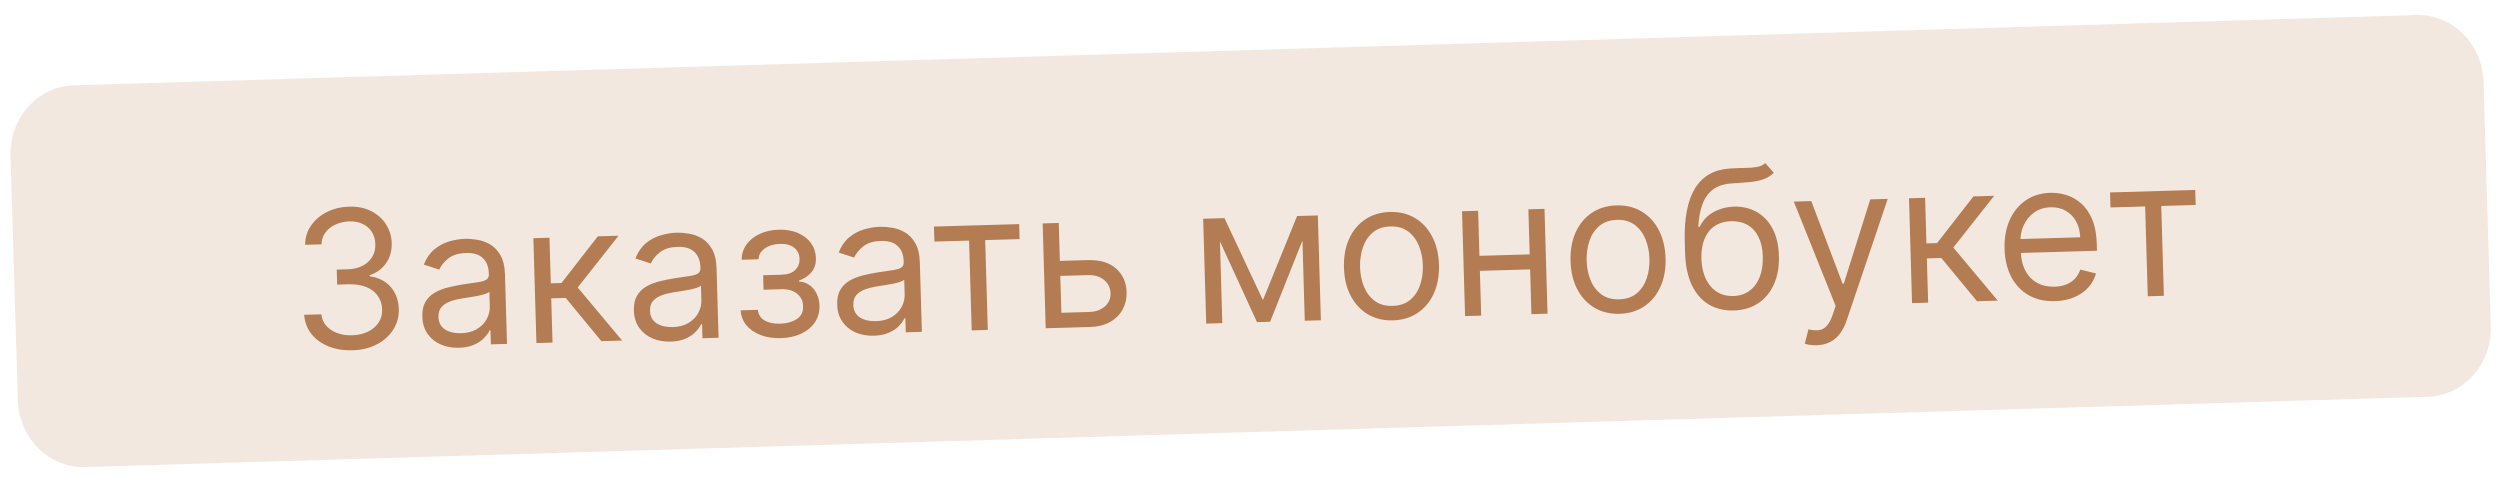 <?xml version="1.0" encoding="UTF-8"?> <svg xmlns="http://www.w3.org/2000/svg" width="182" height="35" viewBox="0 0 182 35" fill="none"><path d="M175.903 1.095L5.363 6.21C2.741 6.289 0.683 8.59 0.765 11.35L1.299 29.148C1.382 31.908 3.575 34.082 6.197 34.004L176.737 28.888C179.359 28.81 181.417 26.508 181.335 23.748L180.801 5.95C180.718 3.19 178.525 1.016 175.903 1.095Z" fill="#F3E8E0"></path><path d="M25.678 25.501C25.022 25.52 24.434 25.425 23.914 25.214C23.397 25.004 22.982 24.703 22.669 24.311C22.359 23.915 22.183 23.451 22.142 22.918L23.394 22.882C23.43 23.209 23.551 23.489 23.756 23.722C23.962 23.951 24.227 24.126 24.552 24.246C24.878 24.366 25.236 24.42 25.627 24.409C26.064 24.396 26.449 24.308 26.783 24.146C27.116 23.984 27.375 23.764 27.559 23.487C27.744 23.21 27.831 22.892 27.82 22.535C27.809 22.16 27.707 21.833 27.513 21.554C27.319 21.271 27.041 21.053 26.679 20.901C26.316 20.75 25.876 20.681 25.36 20.696L24.545 20.72L24.513 19.626L25.328 19.603C25.732 19.591 26.084 19.508 26.385 19.353C26.689 19.198 26.923 18.986 27.088 18.716C27.256 18.446 27.334 18.132 27.324 17.774C27.314 17.43 27.229 17.132 27.069 16.881C26.91 16.631 26.688 16.438 26.406 16.304C26.127 16.169 25.8 16.108 25.426 16.118C25.075 16.129 24.745 16.203 24.437 16.341C24.133 16.476 23.887 16.667 23.698 16.915C23.509 17.159 23.412 17.45 23.405 17.788L22.212 17.823C22.217 17.289 22.364 16.817 22.654 16.408C22.944 15.995 23.329 15.669 23.809 15.429C24.293 15.19 24.828 15.061 25.414 15.044C26.044 15.026 26.588 15.138 27.046 15.38C27.503 15.619 27.859 15.942 28.113 16.349C28.367 16.756 28.501 17.2 28.515 17.68C28.532 18.253 28.395 18.746 28.105 19.159C27.819 19.572 27.421 19.864 26.912 20.034L26.914 20.114C27.56 20.201 28.07 20.46 28.444 20.89C28.818 21.317 29.014 21.853 29.033 22.499C29.049 23.053 28.913 23.554 28.624 24.003C28.338 24.449 27.941 24.806 27.431 25.073C26.922 25.339 26.337 25.482 25.678 25.501ZM33.417 25.317C32.933 25.331 32.492 25.252 32.092 25.081C31.692 24.907 31.372 24.65 31.13 24.309C30.887 23.964 30.759 23.544 30.745 23.047C30.732 22.609 30.808 22.252 30.972 21.976C31.137 21.696 31.361 21.474 31.644 21.309C31.928 21.145 32.243 21.02 32.588 20.934C32.937 20.844 33.288 20.771 33.641 20.714C34.103 20.641 34.478 20.586 34.766 20.547C35.056 20.506 35.267 20.445 35.397 20.365C35.531 20.285 35.594 20.15 35.589 19.962L35.588 19.922C35.574 19.431 35.428 19.054 35.152 18.79C34.879 18.526 34.473 18.402 33.933 18.418C33.373 18.434 32.938 18.57 32.627 18.824C32.316 19.078 32.1 19.346 31.978 19.629L30.854 19.263C31.039 18.794 31.294 18.425 31.617 18.157C31.944 17.886 32.304 17.693 32.695 17.578C33.089 17.461 33.479 17.397 33.863 17.386C34.108 17.378 34.391 17.4 34.71 17.45C35.033 17.497 35.347 17.606 35.65 17.776C35.957 17.946 36.215 18.209 36.424 18.564C36.633 18.92 36.747 19.401 36.764 20.007L36.91 25.036L35.737 25.07L35.707 24.037L35.648 24.038C35.573 24.206 35.446 24.387 35.266 24.581C35.086 24.776 34.843 24.944 34.539 25.085C34.235 25.227 33.861 25.304 33.417 25.317ZM33.565 24.258C34.029 24.244 34.417 24.142 34.73 23.95C35.046 23.759 35.281 23.517 35.435 23.224C35.592 22.931 35.666 22.625 35.657 22.307L35.626 21.234C35.578 21.295 35.47 21.353 35.303 21.407C35.139 21.458 34.947 21.505 34.73 21.548C34.516 21.587 34.306 21.623 34.101 21.656C33.9 21.685 33.736 21.71 33.611 21.73C33.307 21.778 33.024 21.851 32.762 21.948C32.503 22.042 32.294 22.179 32.137 22.36C31.983 22.536 31.911 22.774 31.919 23.072C31.931 23.48 32.091 23.783 32.398 23.983C32.709 24.18 33.098 24.271 33.565 24.258ZM39.051 24.974L38.829 17.341L40.002 17.307L40.098 20.626L40.874 20.604L43.52 17.205L45.031 17.161L42.057 20.928L45.292 24.793L43.782 24.837L41.184 21.689L40.13 21.72L40.224 24.94L39.051 24.974ZM48.819 24.869C48.335 24.884 47.893 24.805 47.494 24.634C47.094 24.46 46.773 24.203 46.531 23.861C46.289 23.517 46.161 23.096 46.146 22.599C46.134 22.162 46.21 21.805 46.374 21.529C46.538 21.248 46.762 21.026 47.046 20.862C47.33 20.698 47.644 20.573 47.99 20.487C48.339 20.397 48.69 20.324 49.043 20.267C49.505 20.194 49.88 20.139 50.167 20.1C50.458 20.059 50.668 19.998 50.799 19.918C50.932 19.838 50.996 19.703 50.991 19.514L50.99 19.475C50.975 18.984 50.83 18.607 50.554 18.343C50.281 18.079 49.874 17.955 49.334 17.971C48.775 17.987 48.339 18.122 48.028 18.377C47.717 18.631 47.501 18.899 47.38 19.181L46.255 18.816C46.441 18.347 46.695 17.978 47.019 17.71C47.346 17.438 47.705 17.246 48.097 17.131C48.491 17.014 48.88 16.95 49.265 16.938C49.51 16.931 49.792 16.953 50.112 17.003C50.435 17.05 50.748 17.159 51.052 17.329C51.358 17.499 51.616 17.762 51.826 18.117C52.035 18.473 52.148 18.954 52.166 19.56L52.312 24.589L51.139 24.623L51.109 23.589L51.049 23.591C50.975 23.759 50.847 23.94 50.667 24.134C50.487 24.329 50.245 24.497 49.941 24.638C49.637 24.779 49.263 24.857 48.819 24.869ZM48.967 23.811C49.431 23.797 49.819 23.695 50.132 23.503C50.448 23.312 50.683 23.07 50.837 22.777C50.994 22.484 51.068 22.178 51.059 21.86L51.028 20.787C50.98 20.848 50.872 20.905 50.705 20.96C50.54 21.011 50.349 21.058 50.132 21.101C49.917 21.14 49.708 21.176 49.503 21.209C49.302 21.238 49.138 21.263 49.013 21.283C48.709 21.331 48.426 21.404 48.164 21.501C47.904 21.595 47.696 21.732 47.539 21.912C47.385 22.089 47.312 22.327 47.321 22.625C47.333 23.032 47.492 23.336 47.8 23.536C48.111 23.733 48.5 23.824 48.967 23.811ZM53.919 22.593L55.171 22.556C55.208 22.9 55.371 23.157 55.661 23.328C55.955 23.498 56.331 23.577 56.792 23.564C57.262 23.55 57.662 23.442 57.991 23.24C58.32 23.035 58.478 22.716 58.466 22.282C58.458 22.026 58.389 21.806 58.258 21.621C58.126 21.433 57.944 21.289 57.713 21.189C57.481 21.09 57.21 21.045 56.898 21.054L55.586 21.092L55.556 20.038L56.868 20C57.335 19.987 57.676 19.871 57.892 19.652C58.111 19.434 58.216 19.165 58.207 18.847C58.197 18.506 58.068 18.236 57.82 18.038C57.572 17.836 57.227 17.742 56.782 17.755C56.335 17.768 55.965 17.88 55.673 18.09C55.381 18.298 55.231 18.559 55.224 18.874L53.991 18.91C53.992 18.499 54.108 18.132 54.337 17.811C54.566 17.486 54.884 17.228 55.289 17.037C55.695 16.843 56.163 16.738 56.693 16.723C57.23 16.707 57.698 16.788 58.097 16.965C58.501 17.14 58.814 17.384 59.039 17.699C59.267 18.011 59.387 18.369 59.398 18.773C59.411 19.204 59.3 19.555 59.066 19.827C58.832 20.099 58.534 20.297 58.173 20.42L58.175 20.5C58.464 20.511 58.717 20.597 58.934 20.756C59.154 20.912 59.327 21.121 59.454 21.383C59.581 21.641 59.649 21.929 59.658 22.247C59.672 22.711 59.559 23.119 59.321 23.47C59.082 23.819 58.749 24.094 58.32 24.295C57.892 24.493 57.399 24.601 56.842 24.617C56.302 24.632 55.816 24.559 55.384 24.395C54.951 24.229 54.604 23.992 54.343 23.684C54.086 23.374 53.944 23.01 53.919 22.593ZM63.619 24.44C63.135 24.454 62.694 24.375 62.294 24.205C61.895 24.031 61.574 23.773 61.332 23.432C61.09 23.087 60.961 22.667 60.947 22.17C60.934 21.733 61.01 21.375 61.174 21.099C61.339 20.819 61.563 20.597 61.846 20.433C62.13 20.269 62.445 20.143 62.79 20.057C63.139 19.968 63.49 19.894 63.843 19.838C64.305 19.765 64.68 19.709 64.968 19.671C65.258 19.629 65.469 19.568 65.599 19.488C65.733 19.408 65.797 19.274 65.791 19.085L65.79 19.045C65.776 18.555 65.631 18.178 65.354 17.914C65.081 17.65 64.675 17.526 64.135 17.541C63.575 17.558 63.14 17.693 62.829 17.947C62.518 18.202 62.302 18.47 62.181 18.752L61.056 18.387C61.241 17.917 61.496 17.548 61.819 17.28C62.147 17.009 62.506 16.816 62.897 16.702C63.291 16.584 63.681 16.52 64.065 16.509C64.31 16.502 64.593 16.523 64.913 16.574C65.236 16.621 65.549 16.729 65.852 16.9C66.159 17.07 66.417 17.332 66.626 17.688C66.835 18.043 66.949 18.524 66.966 19.13L67.112 24.159L65.939 24.193L65.909 23.16L65.85 23.162C65.775 23.329 65.648 23.511 65.468 23.705C65.288 23.899 65.046 24.067 64.741 24.208C64.437 24.35 64.063 24.427 63.619 24.44ZM63.767 23.381C64.231 23.368 64.619 23.265 64.932 23.074C65.248 22.882 65.483 22.64 65.637 22.347C65.794 22.054 65.868 21.748 65.859 21.43L65.828 20.357C65.78 20.418 65.672 20.476 65.505 20.53C65.341 20.582 65.15 20.629 64.932 20.672C64.718 20.711 64.508 20.747 64.303 20.779C64.102 20.808 63.939 20.833 63.813 20.853C63.51 20.902 63.227 20.975 62.964 21.072C62.705 21.166 62.497 21.302 62.339 21.483C62.185 21.66 62.113 21.897 62.121 22.195C62.133 22.603 62.293 22.907 62.6 23.107C62.911 23.303 63.3 23.395 63.767 23.381ZM68.024 17.588L67.993 16.494L74.195 16.314L74.226 17.407L71.722 17.48L71.912 24.02L70.739 24.054L70.549 17.514L68.024 17.588ZM76.999 18.998L79.186 18.935C80.08 18.909 80.771 19.116 81.258 19.556C81.745 19.996 81.999 20.564 82.019 21.26C82.032 21.717 81.938 22.136 81.737 22.516C81.536 22.894 81.233 23.199 80.829 23.433C80.424 23.664 79.924 23.788 79.327 23.805L76.127 23.898L75.905 16.265L77.078 16.23L77.268 22.77L79.296 22.712C79.759 22.698 80.137 22.564 80.428 22.311C80.719 22.057 80.859 21.738 80.848 21.353C80.836 20.949 80.677 20.624 80.372 20.378C80.066 20.131 79.681 20.015 79.218 20.028L77.031 20.091L76.999 18.998ZM91.94 21.847L94.428 15.727L95.541 15.695L92.463 23.424L91.509 23.451L88.047 15.912L89.14 15.88L91.94 21.847ZM88.763 15.891L88.984 23.524L87.811 23.559L87.59 15.925L88.763 15.891ZM94.987 23.35L94.766 15.717L95.939 15.683L96.16 23.316L94.987 23.35ZM101.413 23.323C100.724 23.343 100.114 23.197 99.585 22.884C99.058 22.571 98.641 22.123 98.332 21.542C98.027 20.961 97.862 20.276 97.84 19.488C97.817 18.692 97.941 17.994 98.212 17.393C98.486 16.791 98.877 16.319 99.384 15.976C99.895 15.633 100.494 15.451 101.184 15.431C101.873 15.411 102.48 15.558 103.007 15.871C103.536 16.184 103.954 16.633 104.259 17.217C104.568 17.802 104.734 18.492 104.757 19.287C104.78 20.075 104.654 20.768 104.38 21.367C104.109 21.965 103.718 22.435 103.207 22.778C102.7 23.121 102.102 23.303 101.413 23.323ZM101.382 22.269C101.906 22.254 102.332 22.108 102.662 21.829C102.993 21.551 103.232 21.191 103.382 20.749C103.532 20.307 103.599 19.831 103.584 19.321C103.57 18.811 103.475 18.337 103.299 17.902C103.124 17.466 102.864 17.117 102.518 16.855C102.172 16.593 101.738 16.47 101.214 16.485C100.691 16.5 100.264 16.648 99.934 16.93C99.604 17.211 99.364 17.575 99.215 18.02C99.065 18.465 98.998 18.943 99.012 19.453C99.027 19.964 99.122 20.435 99.297 20.868C99.472 21.3 99.733 21.646 100.078 21.904C100.424 22.163 100.859 22.285 101.382 22.269ZM111.639 18.51L111.671 19.603L107.457 19.726L107.425 18.632L111.639 18.51ZM107.608 15.344L107.83 22.977L106.657 23.012L106.435 15.378L107.608 15.344ZM112.439 15.204L112.66 22.837L111.487 22.871L111.266 15.238L112.439 15.204ZM117.908 22.844C117.219 22.864 116.609 22.718 116.079 22.405C115.553 22.092 115.136 21.645 114.827 21.064C114.522 20.482 114.358 19.797 114.335 19.009C114.312 18.214 114.436 17.515 114.707 16.914C114.981 16.312 115.372 15.84 115.879 15.497C116.39 15.154 116.989 14.973 117.679 14.953C118.368 14.933 118.975 15.079 119.502 15.392C120.031 15.705 120.449 16.154 120.754 16.738C121.063 17.323 121.229 18.013 121.252 18.808C121.275 19.596 121.149 20.29 120.875 20.888C120.604 21.486 120.213 21.957 119.702 22.3C119.195 22.643 118.597 22.824 117.908 22.844ZM117.877 21.791C118.401 21.775 118.827 21.629 119.157 21.351C119.488 21.072 119.727 20.712 119.877 20.27C120.027 19.828 120.094 19.352 120.079 18.842C120.065 18.332 119.97 17.859 119.794 17.423C119.619 16.987 119.359 16.638 119.013 16.376C118.667 16.114 118.233 15.991 117.709 16.006C117.186 16.021 116.759 16.17 116.429 16.451C116.099 16.733 115.859 17.096 115.71 17.541C115.56 17.987 115.493 18.465 115.507 18.975C115.522 19.485 115.617 19.956 115.792 20.389C115.967 20.822 116.228 21.167 116.573 21.426C116.919 21.684 117.354 21.806 117.877 21.791ZM128.513 11.873L129.13 12.571C128.904 12.803 128.641 12.968 128.338 13.066C128.036 13.165 127.693 13.229 127.309 13.261C126.926 13.291 126.499 13.324 126.029 13.357C125.5 13.393 125.064 13.535 124.723 13.783C124.382 14.032 124.124 14.384 123.948 14.84C123.773 15.296 123.668 15.853 123.634 16.511L123.733 16.508C123.978 16.023 124.325 15.662 124.776 15.423C125.227 15.184 125.714 15.058 126.237 15.042C126.834 15.025 127.374 15.149 127.859 15.413C128.345 15.678 128.734 16.079 129.028 16.618C129.323 17.156 129.481 17.826 129.505 18.628C129.528 19.427 129.405 20.12 129.137 20.708C128.872 21.296 128.489 21.755 127.988 22.084C127.491 22.41 126.9 22.583 126.218 22.603C125.535 22.623 124.933 22.479 124.41 22.173C123.887 21.863 123.474 21.394 123.17 20.767C122.867 20.135 122.702 19.349 122.674 18.409L122.651 17.593C122.601 15.894 122.852 14.597 123.403 13.702C123.957 12.807 124.815 12.328 125.977 12.265C126.388 12.239 126.754 12.226 127.075 12.223C127.397 12.22 127.677 12.197 127.914 12.154C128.151 12.11 128.351 12.017 128.513 11.873ZM126.187 21.549C126.648 21.536 127.04 21.409 127.365 21.167C127.693 20.925 127.94 20.592 128.107 20.166C128.273 19.736 128.348 19.235 128.332 18.662C128.316 18.105 128.211 17.634 128.017 17.249C127.827 16.863 127.561 16.572 127.221 16.377C126.88 16.181 126.476 16.09 126.009 16.103C125.668 16.113 125.363 16.18 125.095 16.304C124.827 16.428 124.6 16.605 124.414 16.836C124.229 17.067 124.087 17.346 123.991 17.674C123.898 18.002 123.854 18.374 123.859 18.792C123.884 19.647 124.104 20.325 124.52 20.827C124.936 21.329 125.492 21.57 126.187 21.549ZM132.245 25.134C132.046 25.139 131.868 25.128 131.712 25.099C131.555 25.074 131.447 25.047 131.386 25.019L131.654 23.977C131.941 24.042 132.194 24.061 132.412 24.035C132.63 24.008 132.821 23.905 132.985 23.724C133.152 23.547 133.301 23.263 133.433 22.871L133.634 22.268L130.588 14.677L131.861 14.64L134.144 20.662L134.224 20.66L136.154 14.516L137.427 14.479L134.44 23.319C134.306 23.718 134.135 24.049 133.927 24.314C133.719 24.582 133.475 24.783 133.194 24.917C132.916 25.051 132.599 25.123 132.245 25.134ZM139.196 22.067L138.975 14.434L140.147 14.4L140.244 17.72L141.019 17.697L143.666 14.298L145.176 14.254L142.202 18.021L145.438 21.886L143.927 21.93L141.329 18.782L140.275 18.813L140.369 22.033L139.196 22.067ZM149.603 21.924C148.868 21.945 148.228 21.802 147.686 21.492C147.146 21.18 146.724 20.734 146.418 20.156C146.116 19.575 145.954 18.893 145.931 18.111C145.909 17.33 146.031 16.636 146.299 16.032C146.569 15.424 146.957 14.945 147.461 14.595C147.968 14.242 148.566 14.056 149.255 14.036C149.652 14.024 150.047 14.079 150.438 14.201C150.83 14.322 151.189 14.527 151.516 14.816C151.842 15.102 152.107 15.485 152.31 15.967C152.513 16.448 152.625 17.045 152.645 17.757L152.66 18.254L146.776 18.425L146.747 17.411L151.438 17.275C151.425 16.845 151.328 16.463 151.146 16.13C150.967 15.797 150.717 15.537 150.397 15.351C150.08 15.164 149.709 15.077 149.285 15.09C148.818 15.103 148.417 15.231 148.083 15.473C147.752 15.711 147.5 16.017 147.329 16.39C147.157 16.763 147.077 17.16 147.09 17.581L147.109 18.256C147.126 18.833 147.24 19.319 147.45 19.714C147.664 20.105 147.952 20.4 148.316 20.599C148.68 20.794 149.099 20.884 149.573 20.871C149.881 20.862 150.158 20.811 150.404 20.717C150.653 20.62 150.866 20.482 151.043 20.301C151.22 20.116 151.354 19.89 151.446 19.622L152.588 19.908C152.48 20.296 152.29 20.639 152.017 20.939C151.743 21.235 151.402 21.471 150.993 21.645C150.583 21.816 150.12 21.909 149.603 21.924ZM153.643 15.102L153.611 14.009L159.813 13.829L159.845 14.922L157.34 14.995L157.53 21.535L156.357 21.569L156.167 15.029L153.643 15.102Z" fill="#B47C52"></path></svg> 